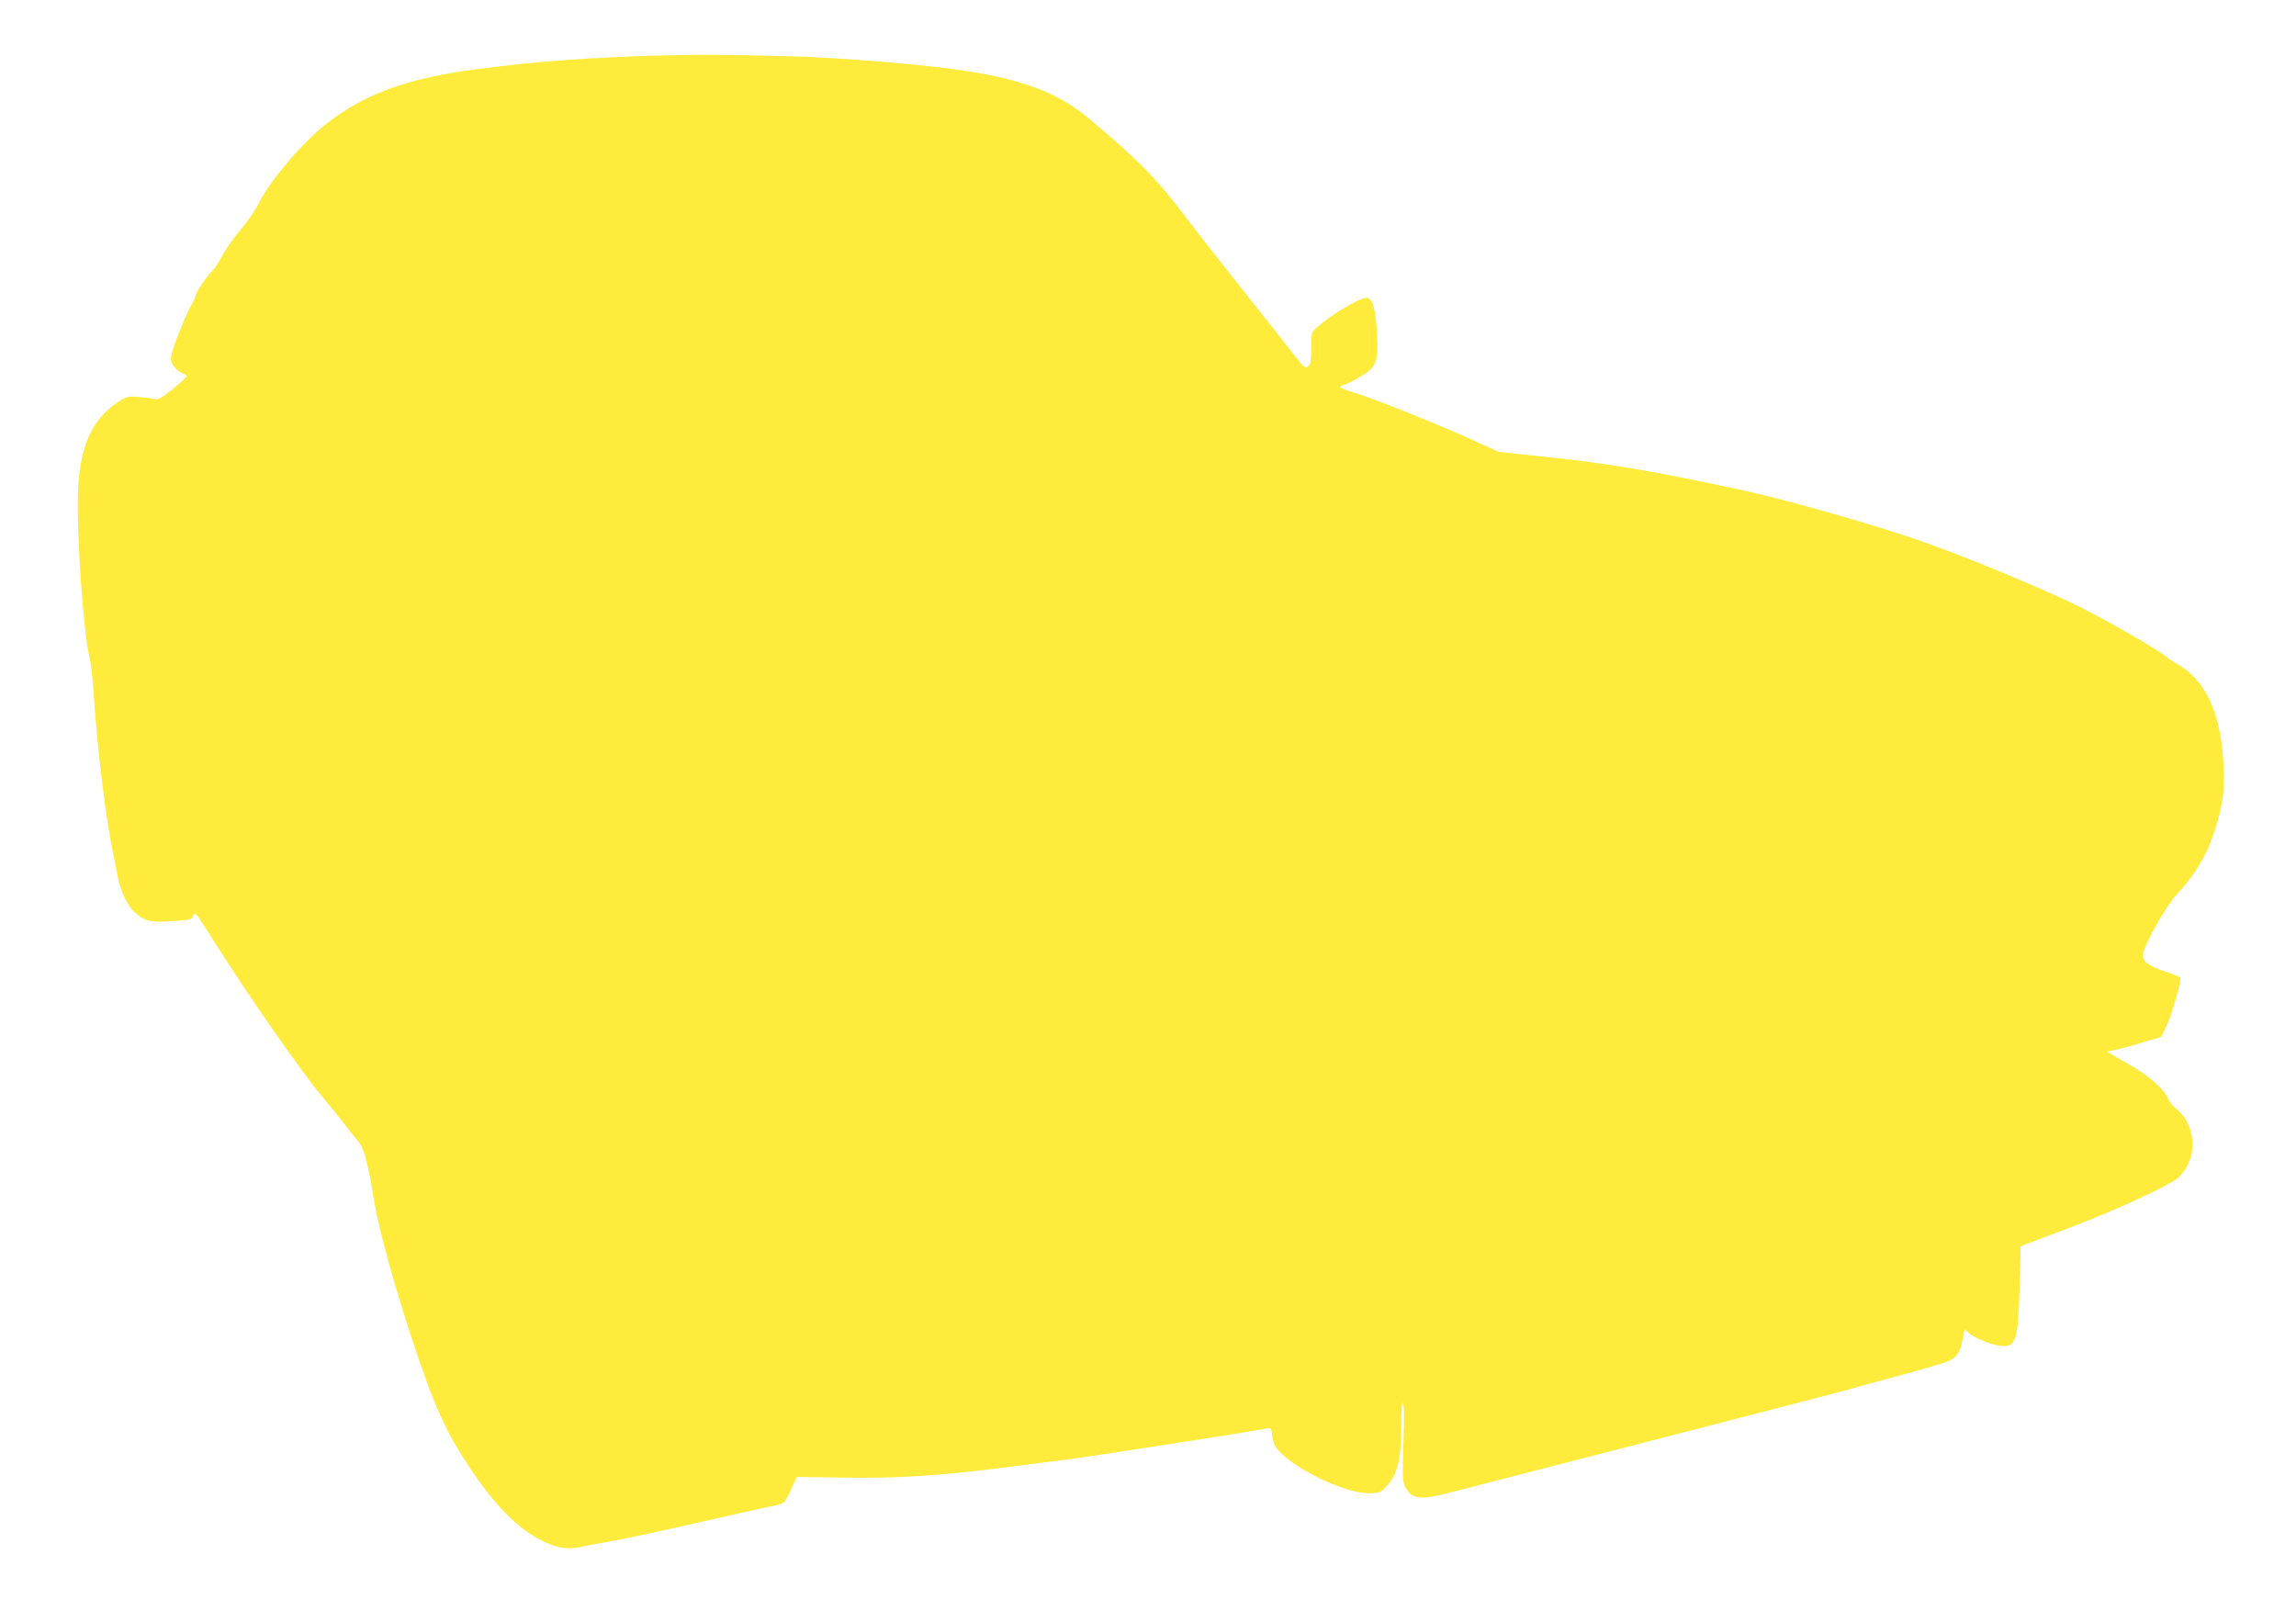 <?xml version="1.0" standalone="no"?>
<!DOCTYPE svg PUBLIC "-//W3C//DTD SVG 20010904//EN"
 "http://www.w3.org/TR/2001/REC-SVG-20010904/DTD/svg10.dtd">
<svg version="1.0" xmlns="http://www.w3.org/2000/svg"
 width="1280pt" height="904pt" viewBox="0 0 1280 904"
 preserveAspectRatio="xMidYMid meet">
<g transform="translate(0,904) scale(0.1,-0.1)"
fill="#ffeb3b" stroke="none">
<path d="M3660 8730 c-374 -10 -685 -34 -1005 -76 -378 -50 -611 -133 -823
-294 -134 -101 -321 -319 -388 -450 -20 -41 -66 -108 -101 -148 -34 -39 -81
-106 -104 -147 -22 -41 -49 -81 -58 -88 -21 -15 -91 -120 -91 -136 0 -6 -7
-22 -14 -34 -27 -40 -113 -251 -120 -292 -6 -33 -3 -46 15 -69 12 -15 32 -32
45 -36 13 -5 24 -13 24 -18 0 -5 -35 -37 -77 -71 -57 -46 -82 -61 -97 -56 -12
3 -51 8 -88 12 -63 5 -70 4 -115 -25 -149 -96 -218 -247 -228 -501 -9 -242 30
-792 66 -936 6 -22 14 -96 19 -165 22 -337 68 -713 112 -925 11 -55 24 -118
28 -140 11 -58 54 -146 86 -176 60 -55 86 -62 210 -54 110 7 113 8 122 33 7
23 16 12 111 -139 189 -300 480 -718 599 -862 65 -78 131 -160 147 -182 16
-22 43 -56 60 -75 33 -37 54 -112 90 -330 28 -169 105 -448 212 -775 123 -372
186 -514 322 -717 145 -217 270 -342 407 -409 86 -42 145 -49 229 -29 22 5 85
17 140 26 55 9 264 53 465 99 201 46 394 89 430 96 36 6 71 17 78 22 8 6 27
41 44 78 l30 66 266 -4 c291 -6 551 12 937 62 105 14 228 30 275 35 146 18
1043 157 1136 176 31 6 31 5 36 -39 3 -24 14 -56 24 -69 81 -107 370 -250 511
-252 52 -1 65 3 88 24 73 68 96 149 96 348 0 82 3 132 10 132 6 0 8 -73 3
-218 -6 -191 -5 -221 9 -249 39 -74 83 -78 272 -28 72 19 297 77 500 129 666
171 1649 425 1685 436 19 6 151 42 292 80 142 38 271 76 287 85 41 21 59 50
72 118 l12 58 21 -20 c29 -27 122 -67 173 -73 92 -12 104 24 112 326 l6 229
270 102 c251 95 534 224 605 277 17 12 42 46 57 76 52 105 23 242 -65 311 -18
14 -41 43 -49 64 -19 46 -103 119 -205 178 -40 23 -86 49 -102 59 l-29 18 54
11 c30 7 98 25 151 42 l97 29 30 63 c30 62 84 254 75 268 -2 4 -39 19 -82 33
-97 33 -125 54 -125 93 0 45 126 271 191 340 96 103 165 217 205 341 53 163
63 251 50 424 -21 261 -103 428 -251 514 -26 15 -56 34 -67 44 -49 42 -347
212 -520 296 -188 91 -588 257 -821 339 -251 90 -768 238 -1014 291 -517 111
-739 149 -1120 189 l-245 26 -145 66 c-195 89 -556 233 -657 263 -46 14 -83
28 -83 32 0 3 15 11 33 17 18 6 58 27 89 46 82 52 92 79 85 230 -6 136 -26
205 -58 205 -39 0 -195 -92 -274 -162 -35 -30 -35 -30 -35 -118 0 -64 -4 -91
-15 -100 -19 -16 -26 -10 -82 63 -26 34 -151 193 -278 352 -127 160 -273 346
-325 415 -158 210 -267 322 -545 554 -185 154 -411 231 -825 280 -224 27 -590
55 -800 61 -443 12 -504 12 -780 5z"/>
</g>
</svg>
